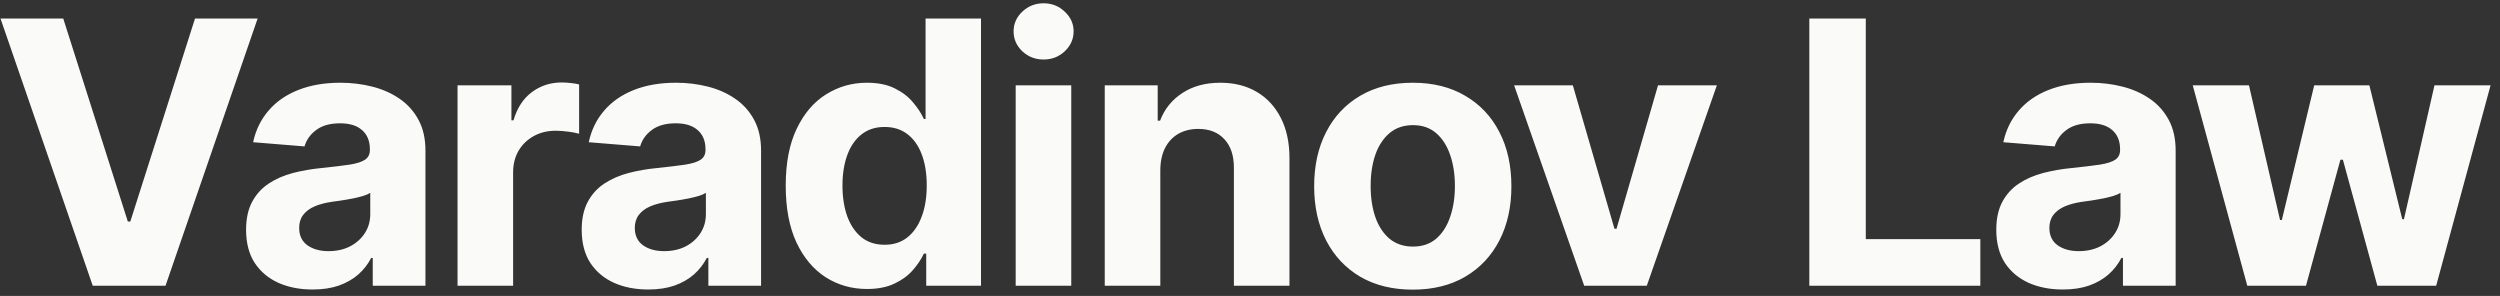 <svg width="245" height="29" viewBox="0 0 245 29" fill="none" xmlns="http://www.w3.org/2000/svg">
<rect x="0" y="0" width="245" height="29" fill="#333333" stroke="none"/>
<path d="M6.199 1.818L12.527 21.71H12.77L19.11 1.818H25.247L16.221 28H9.088L0.049 1.818H6.199ZM30.636 28.371C29.383 28.371 28.266 28.153 27.286 27.719C26.306 27.276 25.53 26.624 24.959 25.763C24.397 24.893 24.116 23.811 24.116 22.516C24.116 21.425 24.316 20.509 24.717 19.767C25.117 19.026 25.663 18.429 26.353 17.977C27.043 17.526 27.827 17.185 28.705 16.954C29.592 16.724 30.521 16.562 31.492 16.469C32.634 16.349 33.555 16.239 34.254 16.136C34.952 16.026 35.459 15.864 35.775 15.651C36.09 15.438 36.248 15.122 36.248 14.704V14.628C36.248 13.818 35.992 13.192 35.481 12.749C34.978 12.305 34.262 12.084 33.333 12.084C32.353 12.084 31.573 12.301 30.994 12.736C30.414 13.162 30.03 13.699 29.843 14.347L24.806 13.938C25.062 12.744 25.565 11.713 26.315 10.844C27.065 9.966 28.032 9.293 29.217 8.824C30.41 8.347 31.791 8.108 33.359 8.108C34.45 8.108 35.494 8.236 36.491 8.491C37.496 8.747 38.387 9.143 39.163 9.68C39.947 10.217 40.565 10.908 41.016 11.751C41.468 12.587 41.694 13.588 41.694 14.756V28H36.529V25.277H36.376C36.06 25.891 35.639 26.432 35.11 26.901C34.582 27.361 33.947 27.723 33.205 27.987C32.464 28.243 31.607 28.371 30.636 28.371ZM32.195 24.612C32.996 24.612 33.704 24.454 34.317 24.139C34.931 23.815 35.413 23.381 35.762 22.835C36.111 22.29 36.286 21.672 36.286 20.982V18.898C36.116 19.009 35.881 19.111 35.583 19.204C35.293 19.29 34.965 19.371 34.599 19.447C34.232 19.516 33.866 19.579 33.499 19.639C33.133 19.69 32.8 19.737 32.502 19.78C31.863 19.874 31.305 20.023 30.827 20.227C30.35 20.432 29.979 20.709 29.715 21.058C29.451 21.399 29.319 21.825 29.319 22.337C29.319 23.078 29.587 23.645 30.124 24.037C30.67 24.421 31.36 24.612 32.195 24.612ZM44.839 28V8.364H50.119V11.79H50.323C50.681 10.571 51.282 9.651 52.126 9.028C52.97 8.398 53.941 8.082 55.041 8.082C55.313 8.082 55.608 8.099 55.923 8.134C56.238 8.168 56.515 8.214 56.754 8.274V13.107C56.498 13.03 56.144 12.962 55.693 12.902C55.241 12.842 54.828 12.812 54.453 12.812C53.651 12.812 52.936 12.987 52.305 13.337C51.683 13.678 51.188 14.155 50.822 14.768C50.464 15.382 50.285 16.09 50.285 16.891V28H44.839ZM63.526 28.371C62.274 28.371 61.157 28.153 60.177 27.719C59.197 27.276 58.421 26.624 57.85 25.763C57.288 24.893 57.007 23.811 57.007 22.516C57.007 21.425 57.207 20.509 57.607 19.767C58.008 19.026 58.553 18.429 59.244 17.977C59.934 17.526 60.718 17.185 61.596 16.954C62.482 16.724 63.411 16.562 64.383 16.469C65.525 16.349 66.445 16.239 67.144 16.136C67.843 16.026 68.35 15.864 68.666 15.651C68.981 15.438 69.139 15.122 69.139 14.704V14.628C69.139 13.818 68.883 13.192 68.372 12.749C67.869 12.305 67.153 12.084 66.224 12.084C65.244 12.084 64.464 12.301 63.884 12.736C63.305 13.162 62.921 13.699 62.734 14.347L57.697 13.938C57.953 12.744 58.455 11.713 59.205 10.844C59.955 9.966 60.923 9.293 62.107 8.824C63.3 8.347 64.681 8.108 66.249 8.108C67.34 8.108 68.384 8.236 69.382 8.491C70.387 8.747 71.278 9.143 72.053 9.68C72.838 10.217 73.455 10.908 73.907 11.751C74.359 12.587 74.585 13.588 74.585 14.756V28H69.42V25.277H69.266C68.951 25.891 68.529 26.432 68.001 26.901C67.472 27.361 66.838 27.723 66.096 27.987C65.355 28.243 64.498 28.371 63.526 28.371ZM65.086 24.612C65.887 24.612 66.595 24.454 67.208 24.139C67.822 23.815 68.303 23.381 68.653 22.835C69.002 22.29 69.177 21.672 69.177 20.982V18.898C69.007 19.009 68.772 19.111 68.474 19.204C68.184 19.29 67.856 19.371 67.49 19.447C67.123 19.516 66.757 19.579 66.39 19.639C66.024 19.69 65.691 19.737 65.393 19.78C64.754 19.874 64.195 20.023 63.718 20.227C63.241 20.432 62.87 20.709 62.606 21.058C62.342 21.399 62.21 21.825 62.21 22.337C62.21 23.078 62.478 23.645 63.015 24.037C63.56 24.421 64.251 24.612 65.086 24.612ZM84.966 28.32C83.474 28.32 82.123 27.936 80.913 27.169C79.711 26.393 78.757 25.256 78.049 23.756C77.35 22.247 77.001 20.398 77.001 18.207C77.001 15.957 77.363 14.087 78.088 12.595C78.812 11.095 79.775 9.974 80.977 9.233C82.187 8.483 83.513 8.108 84.953 8.108C86.052 8.108 86.968 8.295 87.701 8.67C88.443 9.037 89.039 9.497 89.491 10.051C89.951 10.597 90.301 11.133 90.539 11.662H90.706V1.818H96.139V28H90.77V24.855H90.539C90.284 25.401 89.921 25.942 89.453 26.479C88.993 27.007 88.392 27.446 87.65 27.796C86.917 28.145 86.022 28.32 84.966 28.32ZM86.691 23.986C87.569 23.986 88.311 23.747 88.916 23.27C89.529 22.784 89.998 22.107 90.322 21.237C90.654 20.368 90.821 19.349 90.821 18.182C90.821 17.014 90.659 16 90.335 15.139C90.011 14.278 89.542 13.614 88.929 13.145C88.315 12.676 87.569 12.442 86.691 12.442C85.796 12.442 85.042 12.685 84.429 13.171C83.815 13.656 83.35 14.329 83.035 15.19C82.72 16.051 82.562 17.048 82.562 18.182C82.562 19.324 82.72 20.334 83.035 21.212C83.359 22.081 83.823 22.763 84.429 23.257C85.042 23.743 85.796 23.986 86.691 23.986ZM99.537 28V8.364H104.983V28H99.537ZM102.272 5.832C101.463 5.832 100.768 5.564 100.188 5.027C99.618 4.482 99.332 3.83 99.332 3.071C99.332 2.321 99.618 1.678 100.188 1.141C100.768 0.595 101.463 0.322 102.272 0.322C103.082 0.322 103.772 0.595 104.343 1.141C104.923 1.678 105.213 2.321 105.213 3.071C105.213 3.83 104.923 4.482 104.343 5.027C103.772 5.564 103.082 5.832 102.272 5.832ZM113.711 16.648V28H108.265V8.364H113.455V11.828H113.686C114.12 10.686 114.849 9.783 115.872 9.118C116.894 8.445 118.134 8.108 119.592 8.108C120.955 8.108 122.144 8.406 123.159 9.003C124.173 9.599 124.961 10.452 125.524 11.56C126.086 12.659 126.367 13.972 126.367 15.497V28H120.921V16.469C120.93 15.267 120.623 14.329 120.001 13.656C119.379 12.974 118.522 12.633 117.431 12.633C116.698 12.633 116.051 12.791 115.488 13.107C114.934 13.422 114.499 13.882 114.184 14.487C113.877 15.084 113.72 15.804 113.711 16.648ZM138.452 28.384C136.466 28.384 134.749 27.962 133.3 27.118C131.859 26.266 130.747 25.081 129.963 23.564C129.179 22.038 128.787 20.27 128.787 18.259C128.787 16.23 129.179 14.457 129.963 12.94C130.747 11.415 131.859 10.23 133.3 9.386C134.749 8.534 136.466 8.108 138.452 8.108C140.438 8.108 142.151 8.534 143.591 9.386C145.04 10.23 146.156 11.415 146.94 12.94C147.725 14.457 148.117 16.23 148.117 18.259C148.117 20.27 147.725 22.038 146.94 23.564C146.156 25.081 145.04 26.266 143.591 27.118C142.151 27.962 140.438 28.384 138.452 28.384ZM138.477 24.165C139.381 24.165 140.135 23.909 140.74 23.398C141.345 22.878 141.801 22.171 142.108 21.276C142.423 20.381 142.581 19.362 142.581 18.22C142.581 17.078 142.423 16.06 142.108 15.165C141.801 14.27 141.345 13.562 140.74 13.043C140.135 12.523 139.381 12.263 138.477 12.263C137.565 12.263 136.798 12.523 136.176 13.043C135.563 13.562 135.098 14.27 134.783 15.165C134.476 16.06 134.323 17.078 134.323 18.22C134.323 19.362 134.476 20.381 134.783 21.276C135.098 22.171 135.563 22.878 136.176 23.398C136.798 23.909 137.565 24.165 138.477 24.165ZM168.252 8.364L161.387 28H155.25L148.385 8.364H154.138L158.216 22.413H158.421L162.486 8.364H168.252ZM177.313 28V1.818H182.848V23.436H194.073V28H177.313ZM202.156 28.371C200.903 28.371 199.787 28.153 198.807 27.719C197.826 27.276 197.051 26.624 196.48 25.763C195.917 24.893 195.636 23.811 195.636 22.516C195.636 21.425 195.836 20.509 196.237 19.767C196.637 19.026 197.183 18.429 197.873 17.977C198.564 17.526 199.348 17.185 200.226 16.954C201.112 16.724 202.041 16.562 203.012 16.469C204.155 16.349 205.075 16.239 205.774 16.136C206.473 16.026 206.98 15.864 207.295 15.651C207.61 15.438 207.768 15.122 207.768 14.704V14.628C207.768 13.818 207.512 13.192 207.001 12.749C206.498 12.305 205.782 12.084 204.853 12.084C203.873 12.084 203.093 12.301 202.514 12.736C201.934 13.162 201.551 13.699 201.363 14.347L196.326 13.938C196.582 12.744 197.085 11.713 197.835 10.844C198.585 9.966 199.552 9.293 200.737 8.824C201.93 8.347 203.311 8.108 204.879 8.108C205.97 8.108 207.014 8.236 208.011 8.491C209.017 8.747 209.907 9.143 210.683 9.68C211.467 10.217 212.085 10.908 212.537 11.751C212.988 12.587 213.214 13.588 213.214 14.756V28H208.049V25.277H207.896C207.581 25.891 207.159 26.432 206.63 26.901C206.102 27.361 205.467 27.723 204.726 27.987C203.984 28.243 203.128 28.371 202.156 28.371ZM203.716 24.612C204.517 24.612 205.224 24.454 205.838 24.139C206.451 23.815 206.933 23.381 207.282 22.835C207.632 22.29 207.807 21.672 207.807 20.982V18.898C207.636 19.009 207.402 19.111 207.103 19.204C206.814 19.29 206.485 19.371 206.119 19.447C205.753 19.516 205.386 19.579 205.02 19.639C204.653 19.69 204.321 19.737 204.022 19.78C203.383 19.874 202.825 20.023 202.348 20.227C201.87 20.432 201.5 20.709 201.235 21.058C200.971 21.399 200.839 21.825 200.839 22.337C200.839 23.078 201.108 23.645 201.645 24.037C202.19 24.421 202.88 24.612 203.716 24.612ZM220.233 28L214.889 8.364H220.399L223.442 21.557H223.621L226.791 8.364H232.199L235.42 21.48H235.587L238.578 8.364H244.075L238.744 28H232.979L229.604 15.651H229.361L225.986 28H220.233Z" fill="#FAFAF8"/>
</svg>
